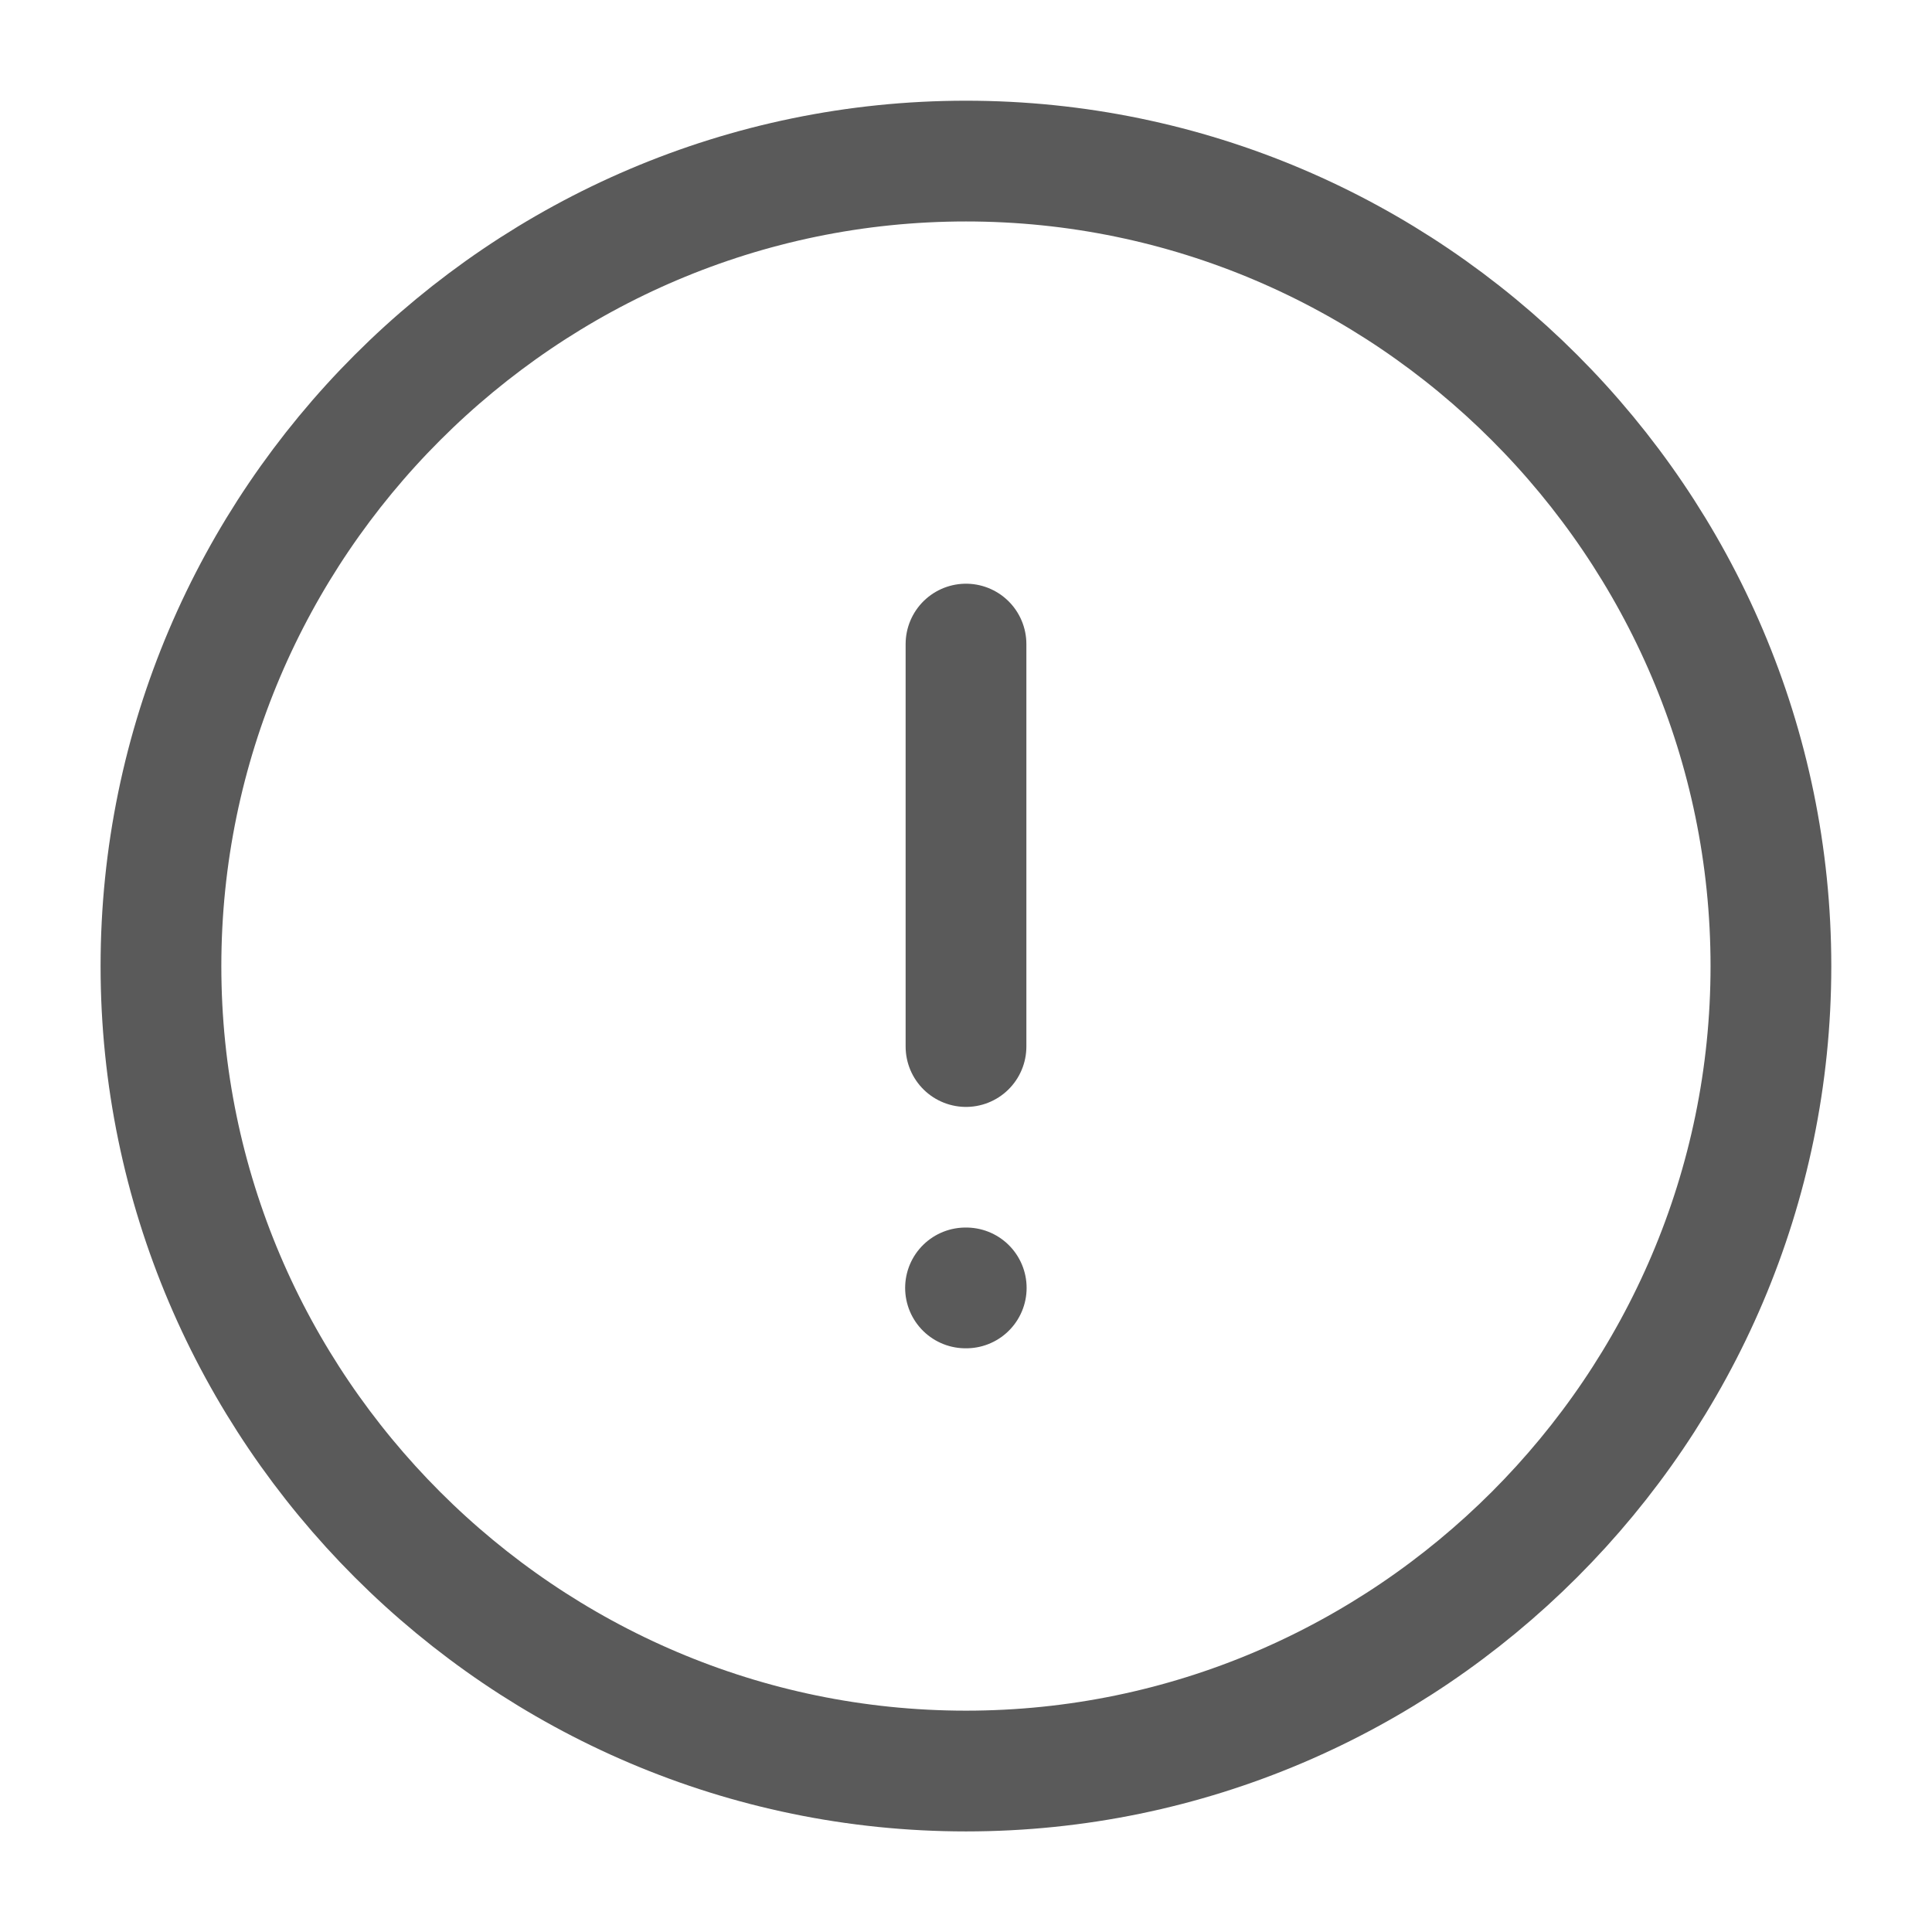 <svg width="16" height="16" viewBox="0 0 16 16" fill="none" xmlns="http://www.w3.org/2000/svg">
<path d="M8 14.667C11.666 14.667 14.666 11.667 14.666 8.001C14.666 4.334 11.666 1.334 8 1.334C4.333 1.334 1.333 4.334 1.333 8.001C1.333 11.667 4.333 14.667 8 14.667Z" stroke="#5A5A5A" stroke-linecap="round" stroke-linejoin="round"/>
<path d="M8 5.334L8 8.667" stroke="#5A5A5A" stroke-linecap="round" stroke-linejoin="round"/>
<path d="M7.996 10.666H8.002" stroke="#5A5A5A" stroke-linecap="round" stroke-linejoin="round"/>
</svg>
